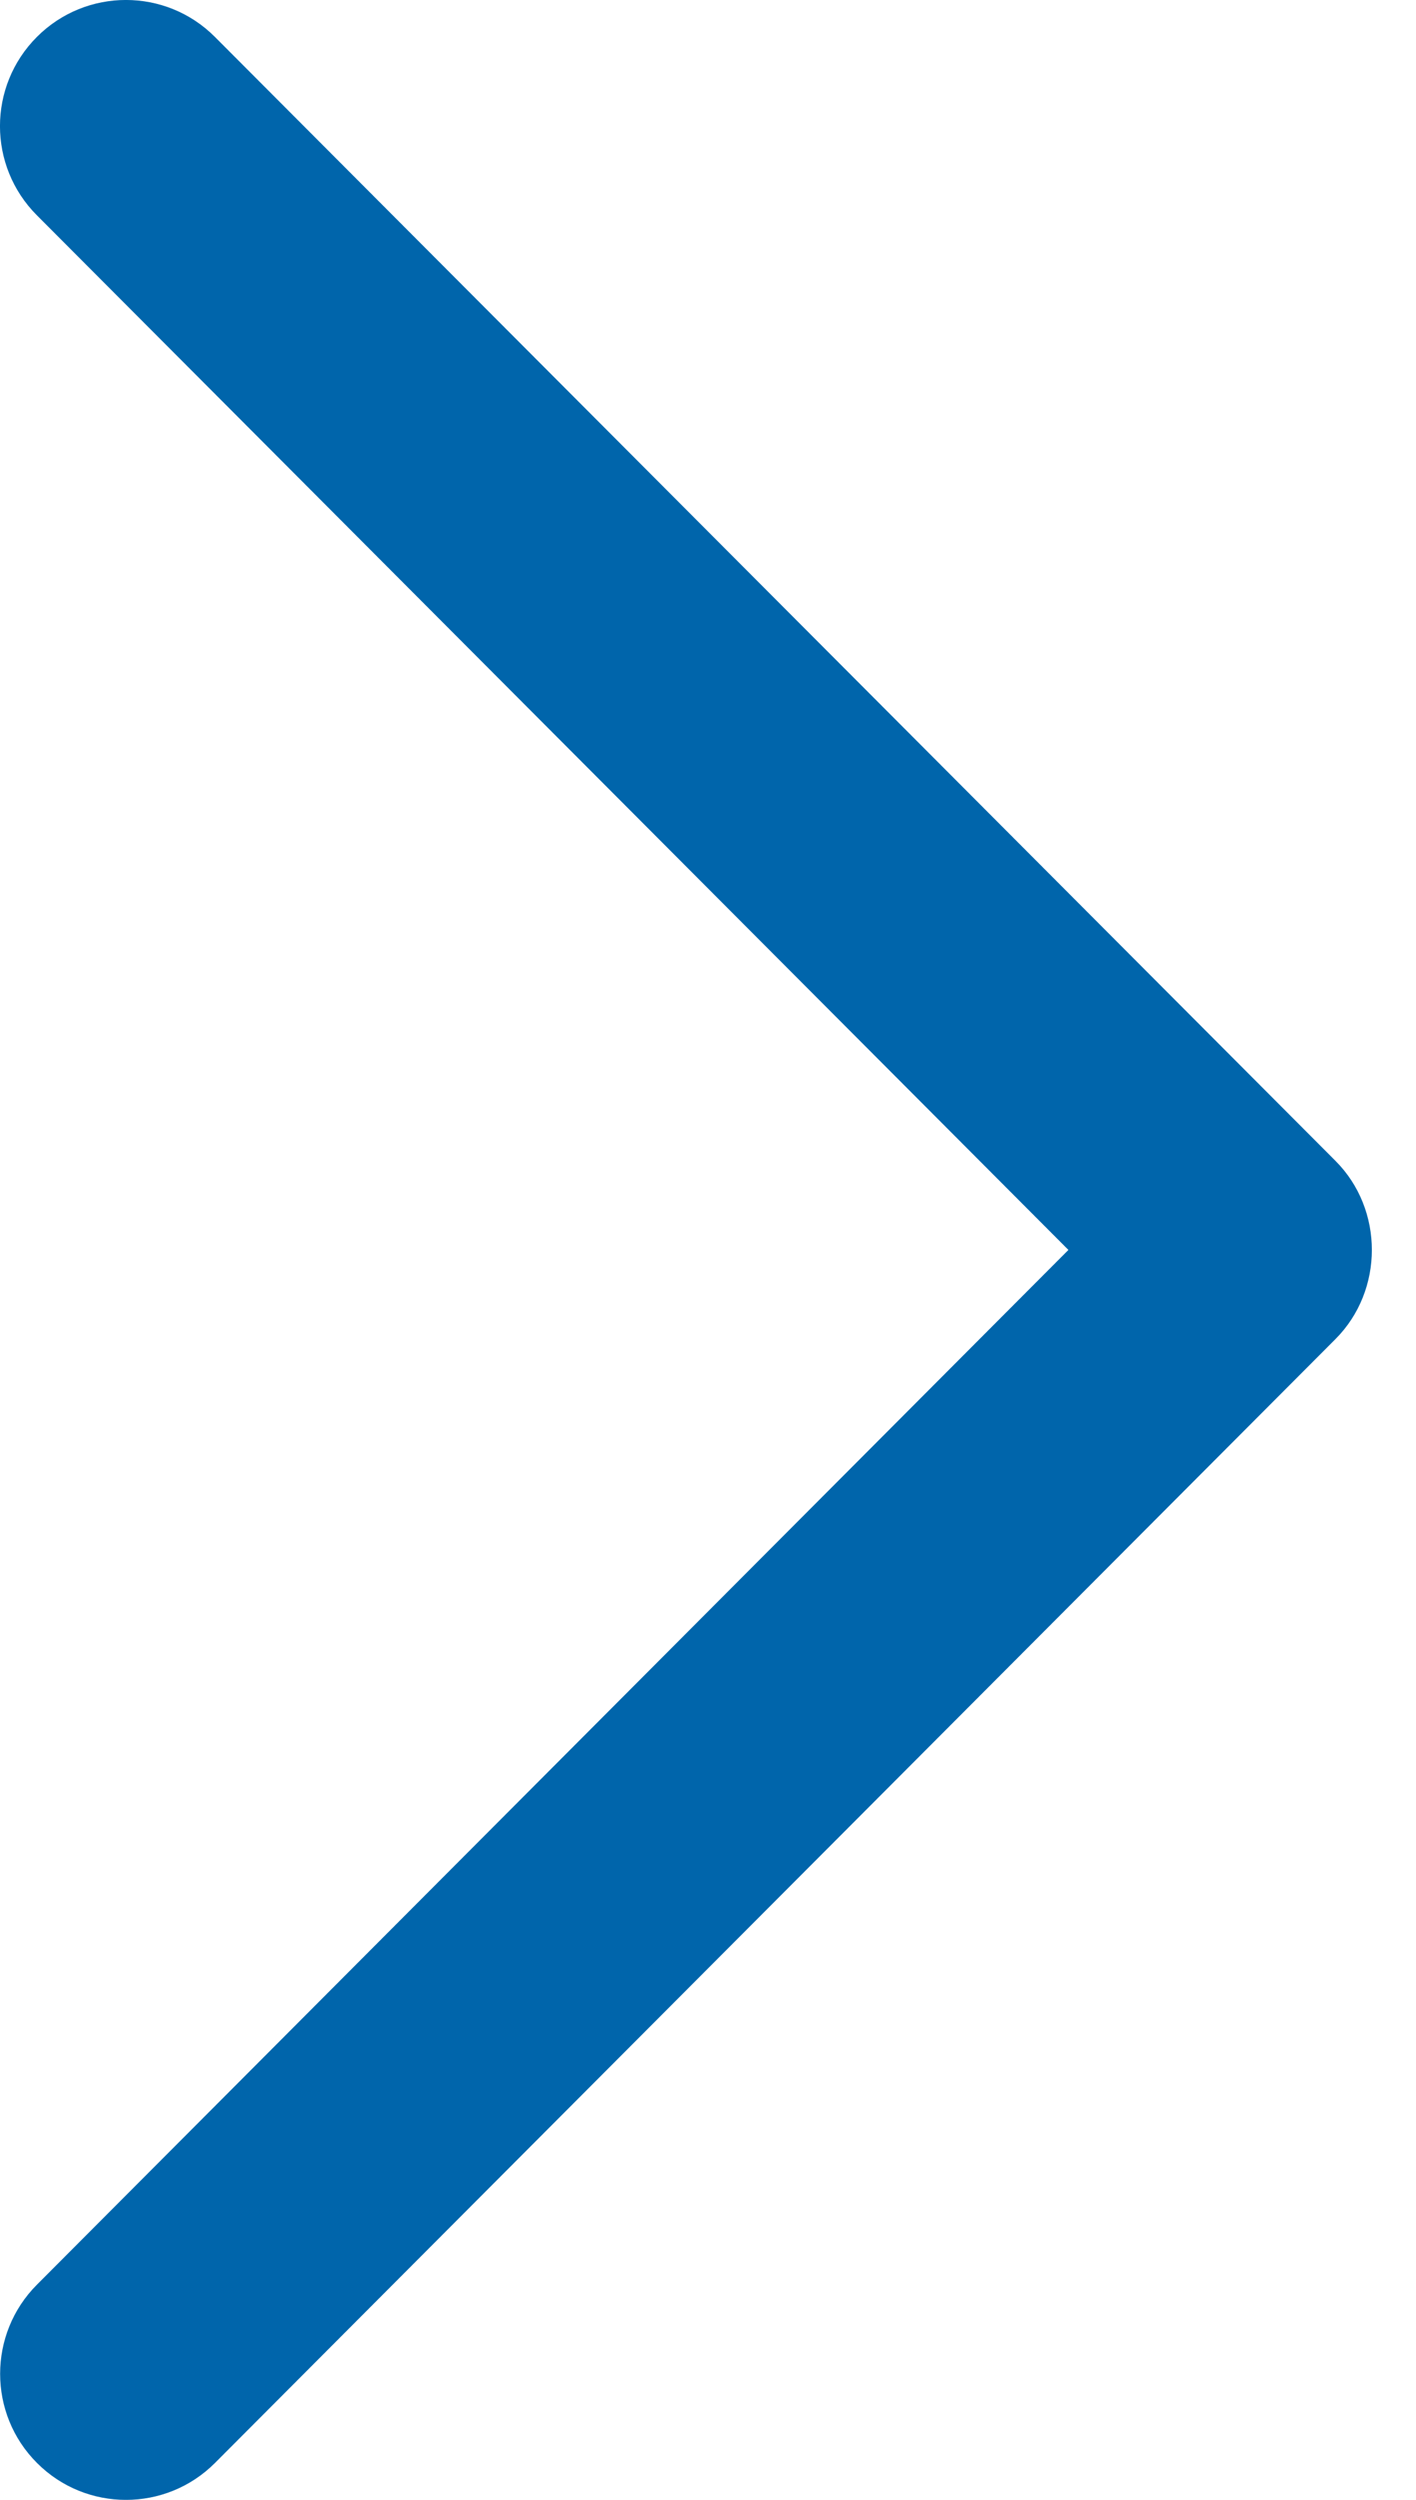 <svg width="17" height="30" viewBox="0 0 17 30" fill="none" xmlns="http://www.w3.org/2000/svg">
<path d="M16.032 13.93C16.616 14.513 16.616 15.487 16.032 16.071L2.581 29.557C1.991 30.148 1.033 30.148 0.444 29.557C-0.146 28.967 -0.146 28.008 0.444 27.417L12.827 15L0.443 2.584C-0.148 1.992 -0.148 1.035 0.443 0.443C1.033 -0.148 1.991 -0.148 2.58 0.443L16.032 13.93Z" fill="#0065AB"/>
</svg>
